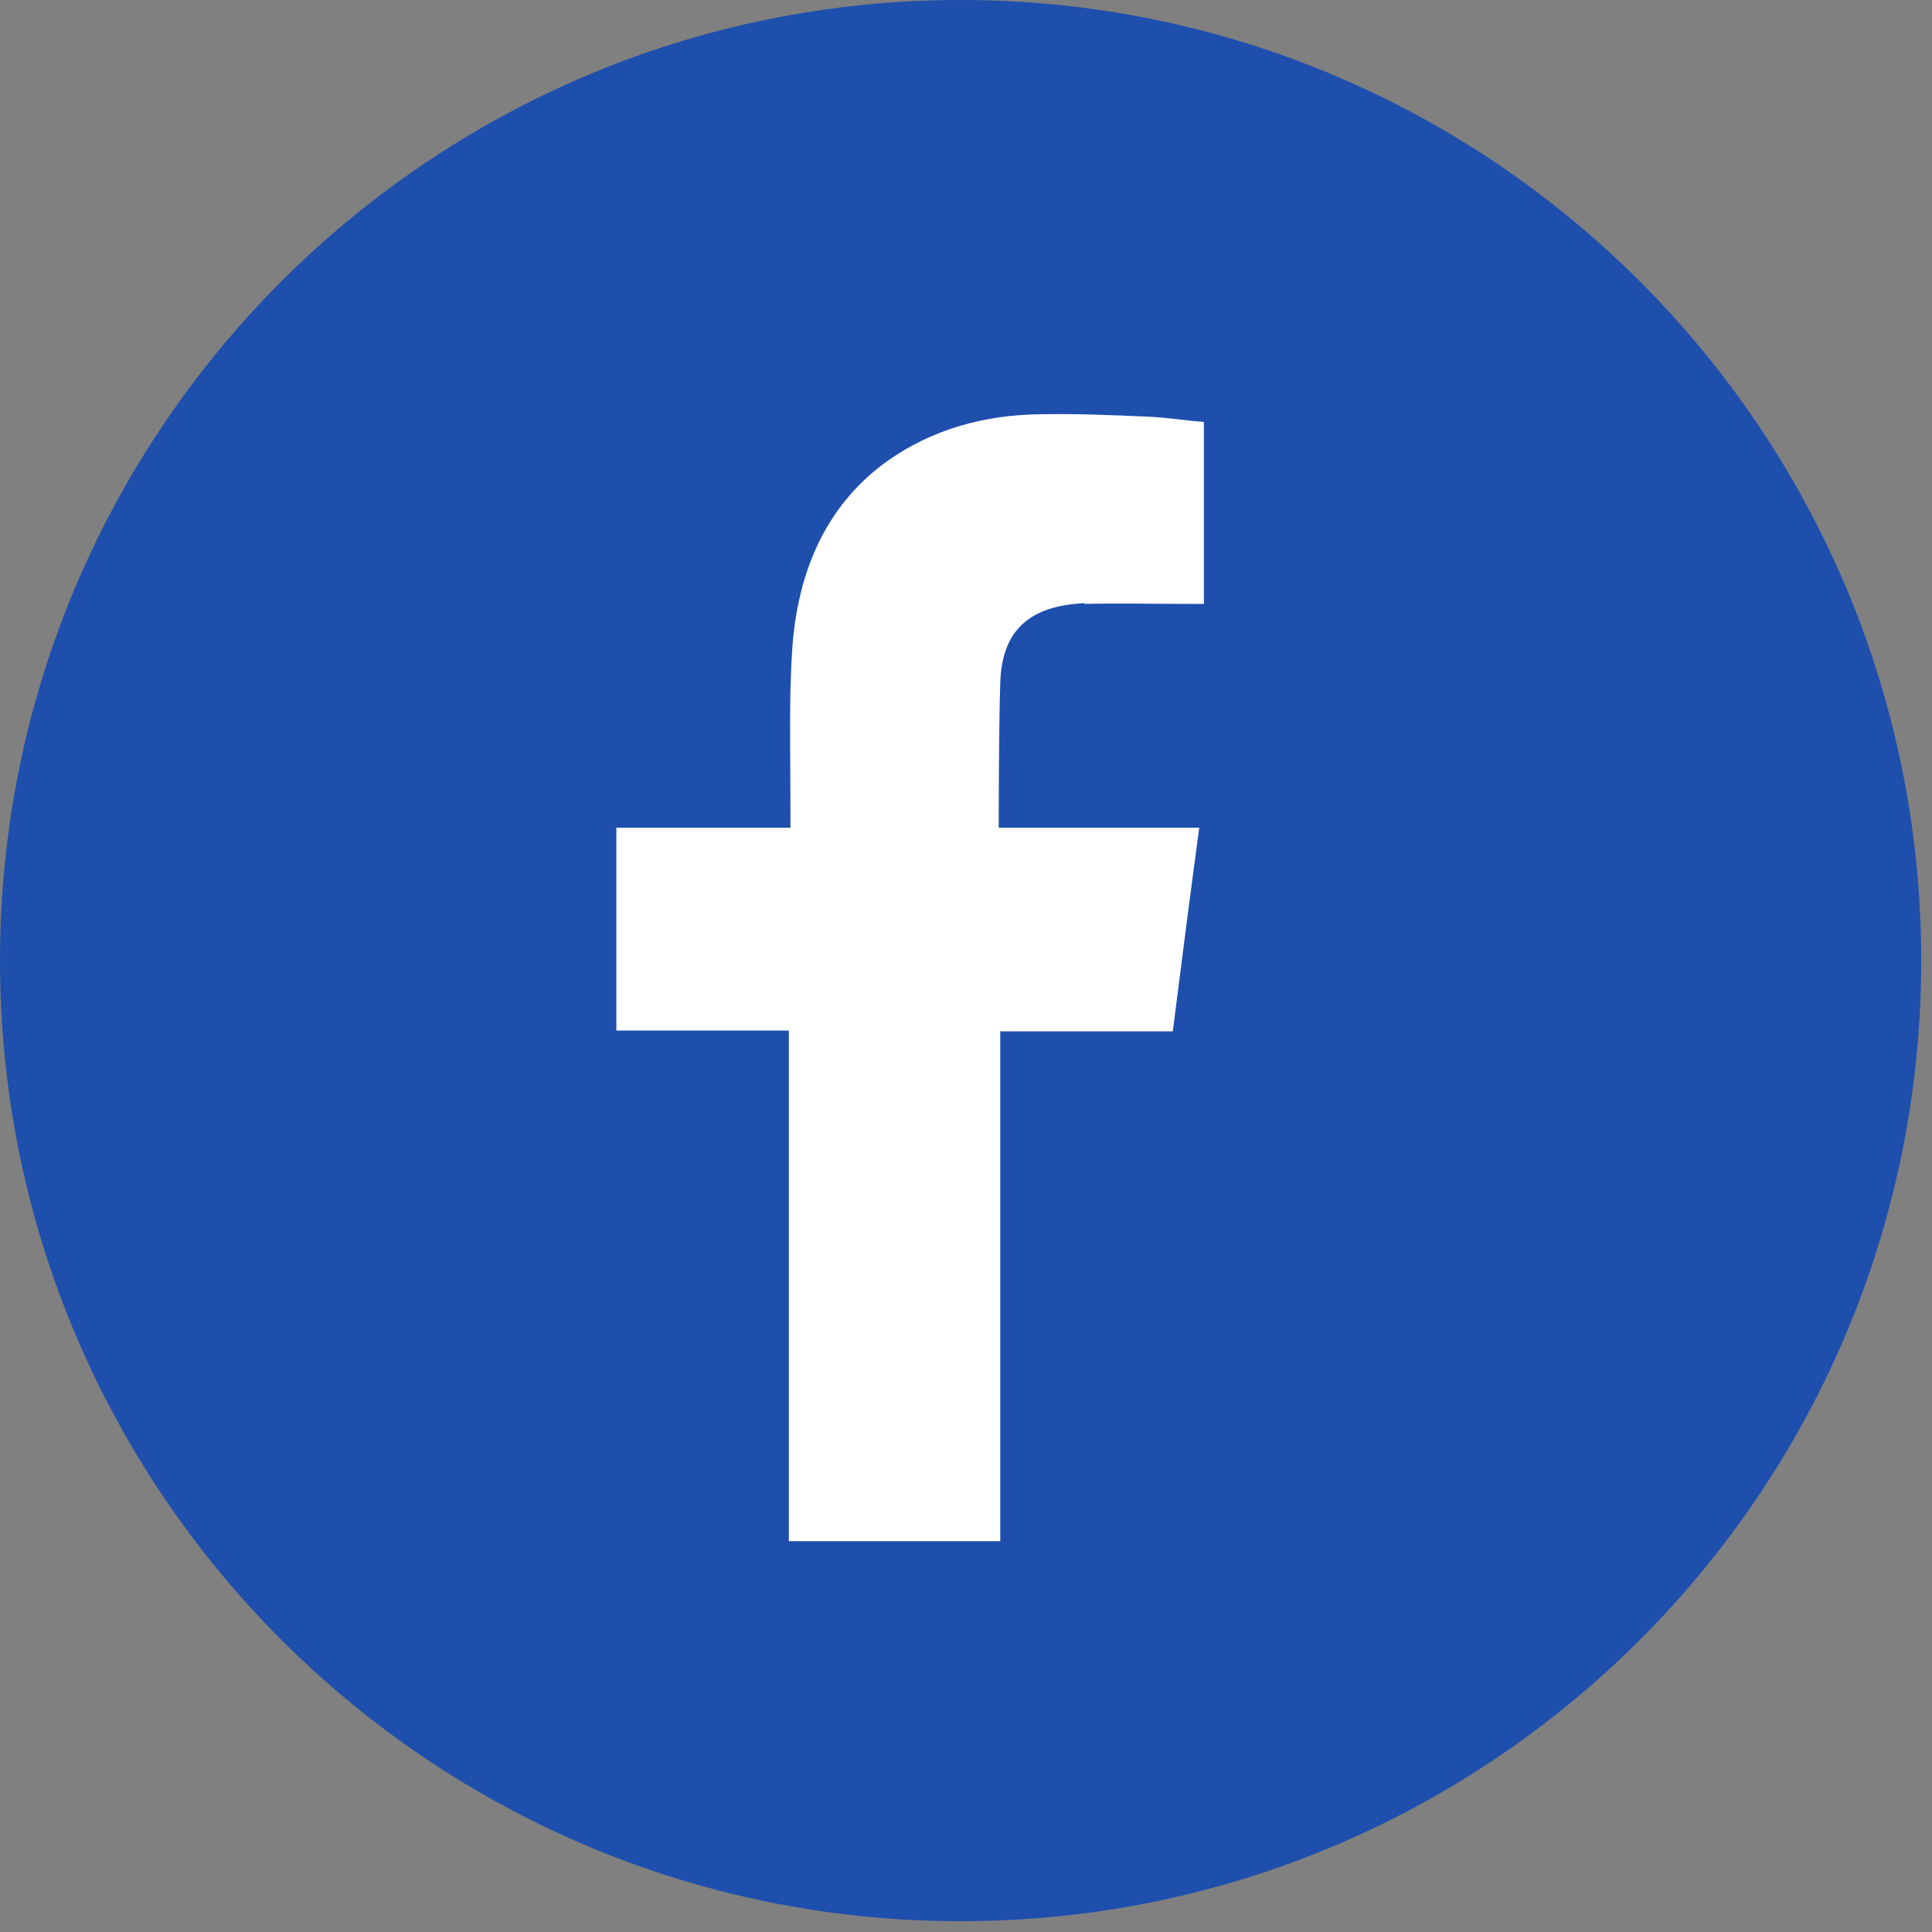 <svg width="45" height="45" viewBox="0 0 45 45" fill="none" xmlns="http://www.w3.org/2000/svg">
<rect x="0" y="0" width="45" height="45" fill="#808080" stroke="none"/>
<path d="M22.375 44.749C34.732 44.749 44.749 34.732 44.749 22.375C44.749 10.018 34.732 0 22.375 0C10.018 0 0 10.018 0 22.375C0 34.732 10.018 44.749 22.375 44.749Z" fill="#1E4FAD"/>
<path fill-rule="evenodd" clip-rule="evenodd" d="M25.253 14.066C26.068 14.048 26.883 14.066 27.697 14.066H28.041V9.83C27.607 9.794 27.154 9.721 26.701 9.703C25.869 9.667 25.036 9.631 24.203 9.649C22.936 9.667 21.723 9.993 20.673 10.735C19.461 11.604 18.809 12.835 18.555 14.265C18.447 14.862 18.429 15.478 18.411 16.075C18.392 17.016 18.411 17.976 18.411 18.917V19.279H14.356V24.004H18.374V35.897H23.298V24.022H27.317C27.516 22.447 27.715 20.89 27.933 19.279C27.607 19.279 27.317 19.279 27.027 19.279C25.887 19.279 23.262 19.279 23.262 19.279C23.262 19.279 23.262 16.944 23.298 15.912C23.334 14.518 24.167 14.102 25.271 14.048L25.253 14.066Z" fill="white"/>
</svg>
